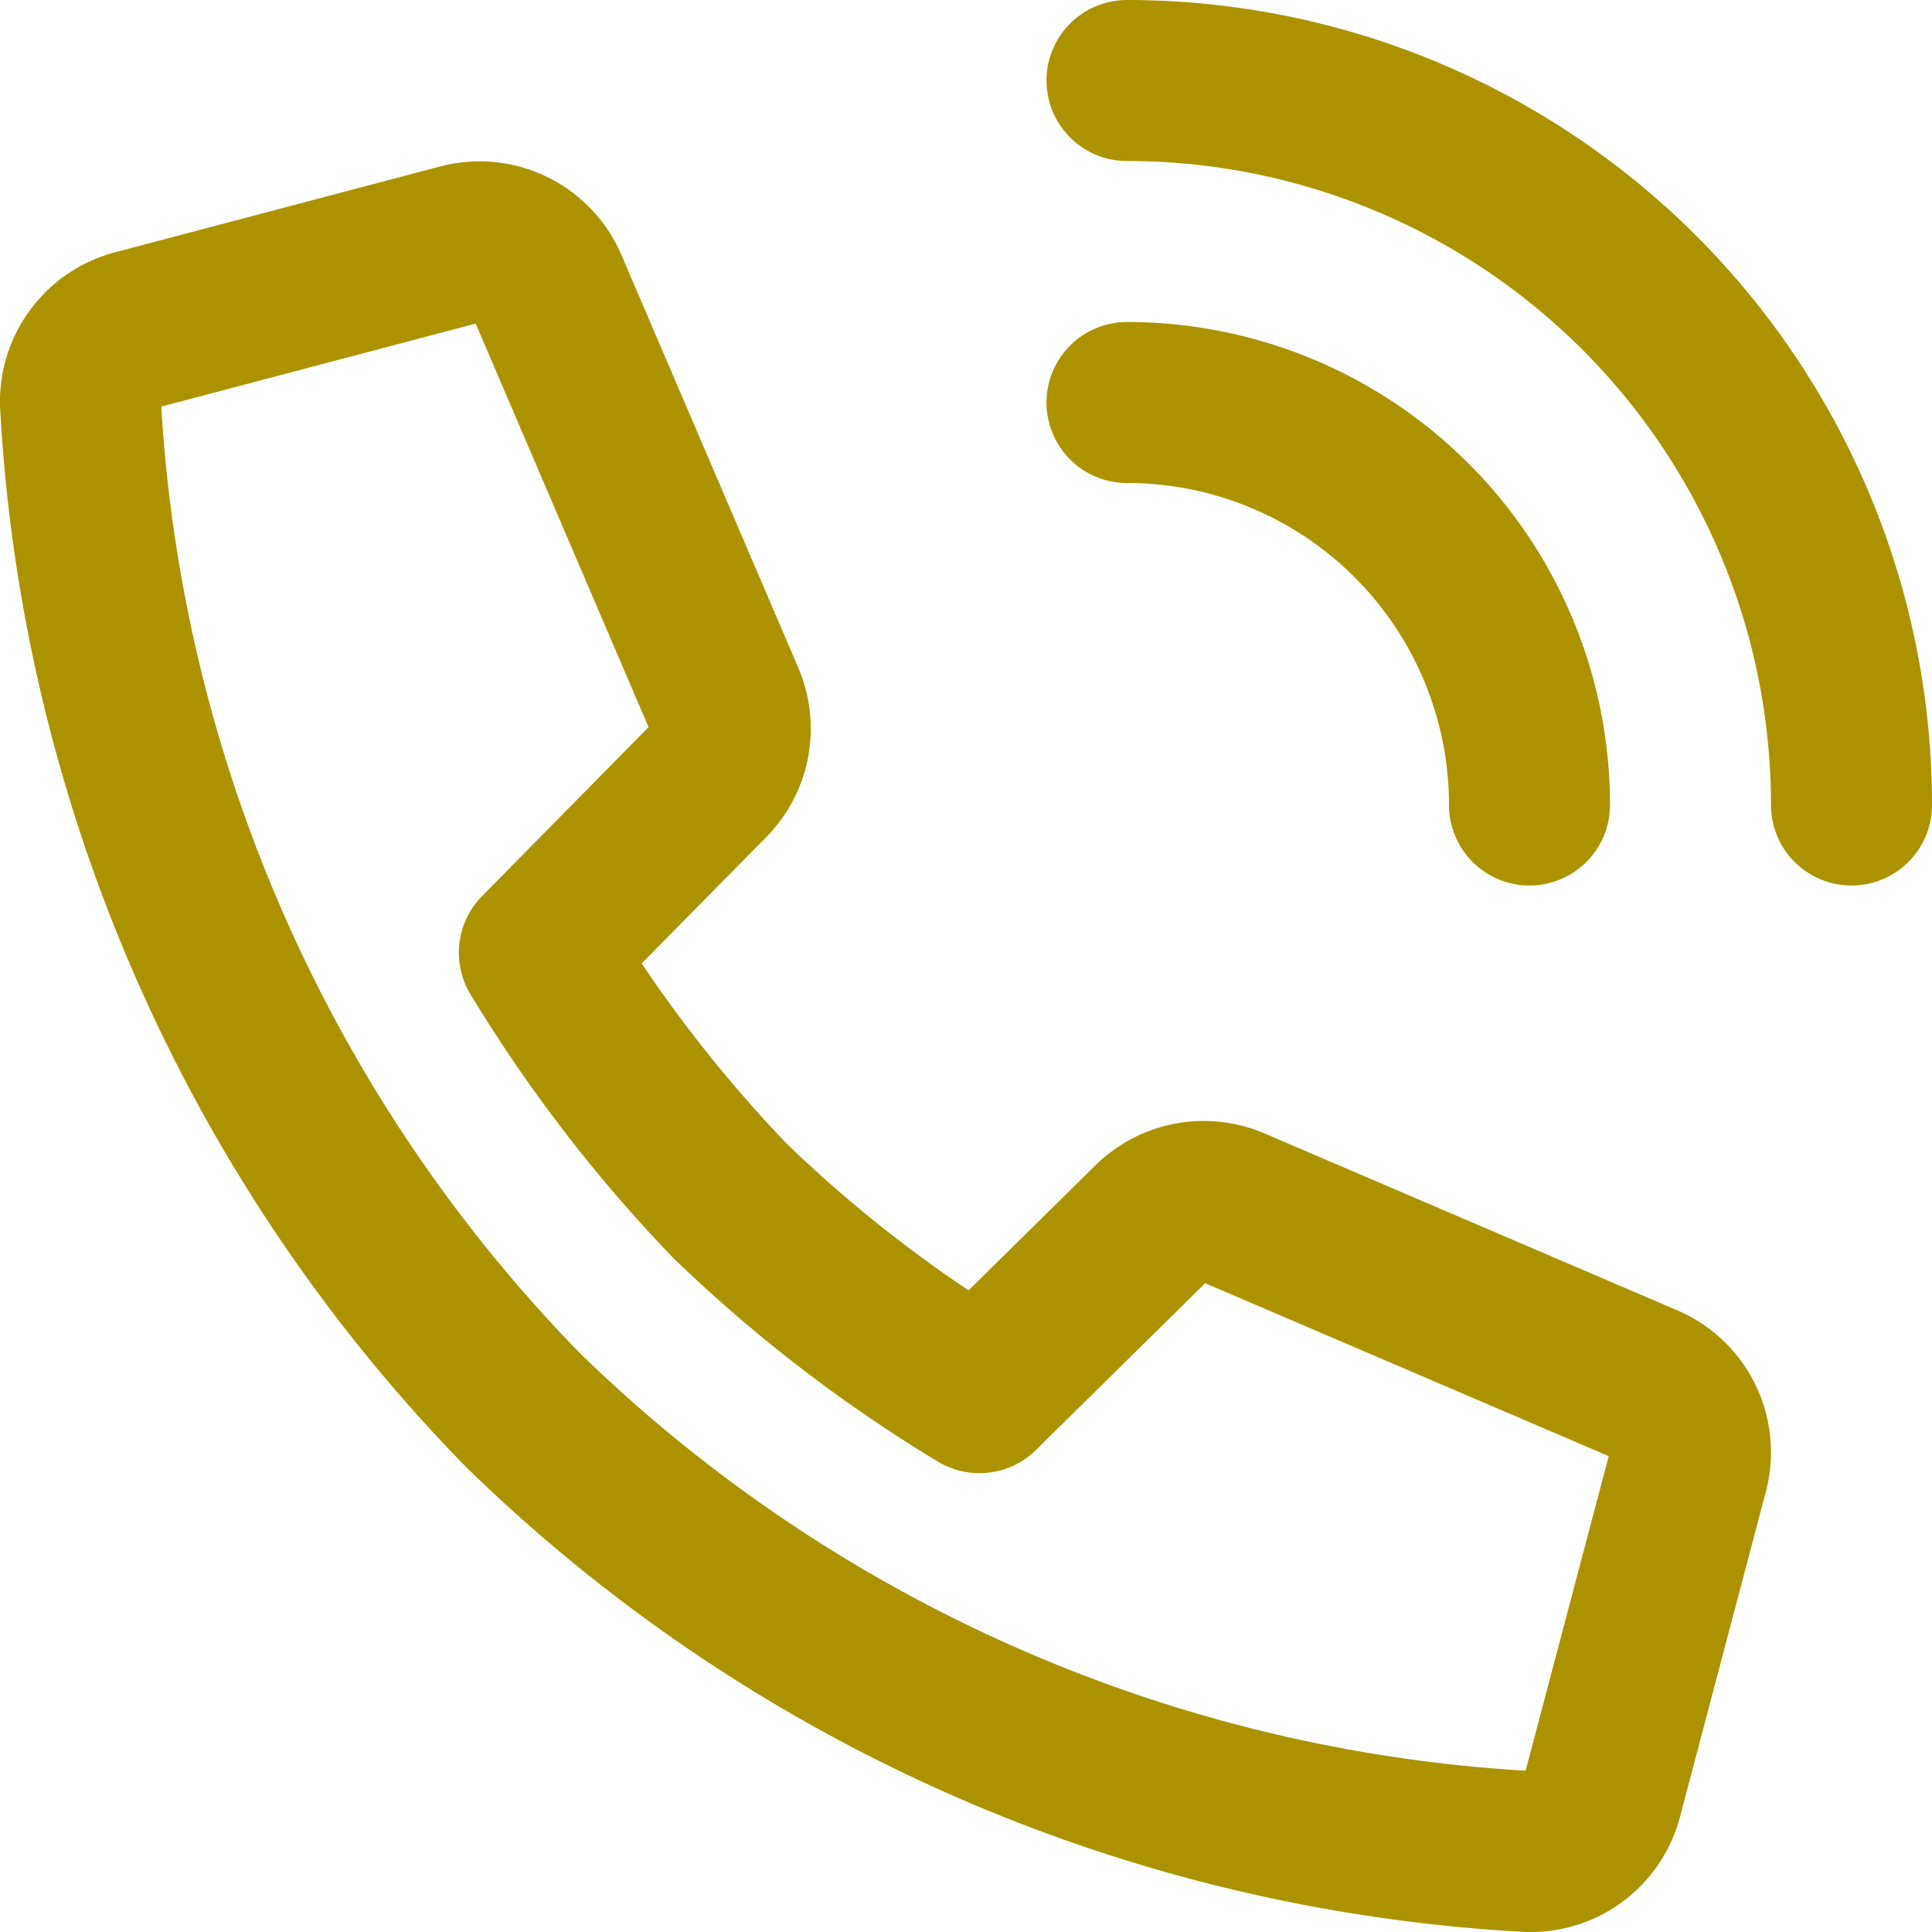 <svg xmlns="http://www.w3.org/2000/svg" width="24" height="24" fill="none" viewBox="0 0 24 24">
  <g clip-path="url(#a)">
    <path stroke="#AD9200" stroke-linecap="round" stroke-linejoin="round" stroke-width="2" d="m14.308 15.19-2.141 2.11a17.407 17.407 0 0 1-3.092-2.376 17.61 17.61 0 0 1-2.375-3.09l2.11-2.141a.918.918 0 0 0 .189-1L6.8 3.56a.918.918 0 0 0-1.078-.525L1.688 4.1A.919.919 0 0 0 1 5.019 19.4 19.4 0 0 0 6.49 17.51 19.4 19.4 0 0 0 18.986 23a.917.917 0 0 0 .917-.688l1.066-4.036a.917.917 0 0 0-.524-1.078L15.316 15a.917.917 0 0 0-1.008.19ZM14 1a9 9 0 0 1 9 9m-9-5a5 5 0 0 1 5 5"/>
  </g>
  <defs>
    <clipPath id="a">
      <path fill="#fff" d="M0 0h24v24H0z"/>
    </clipPath>
  </defs>
</svg>
